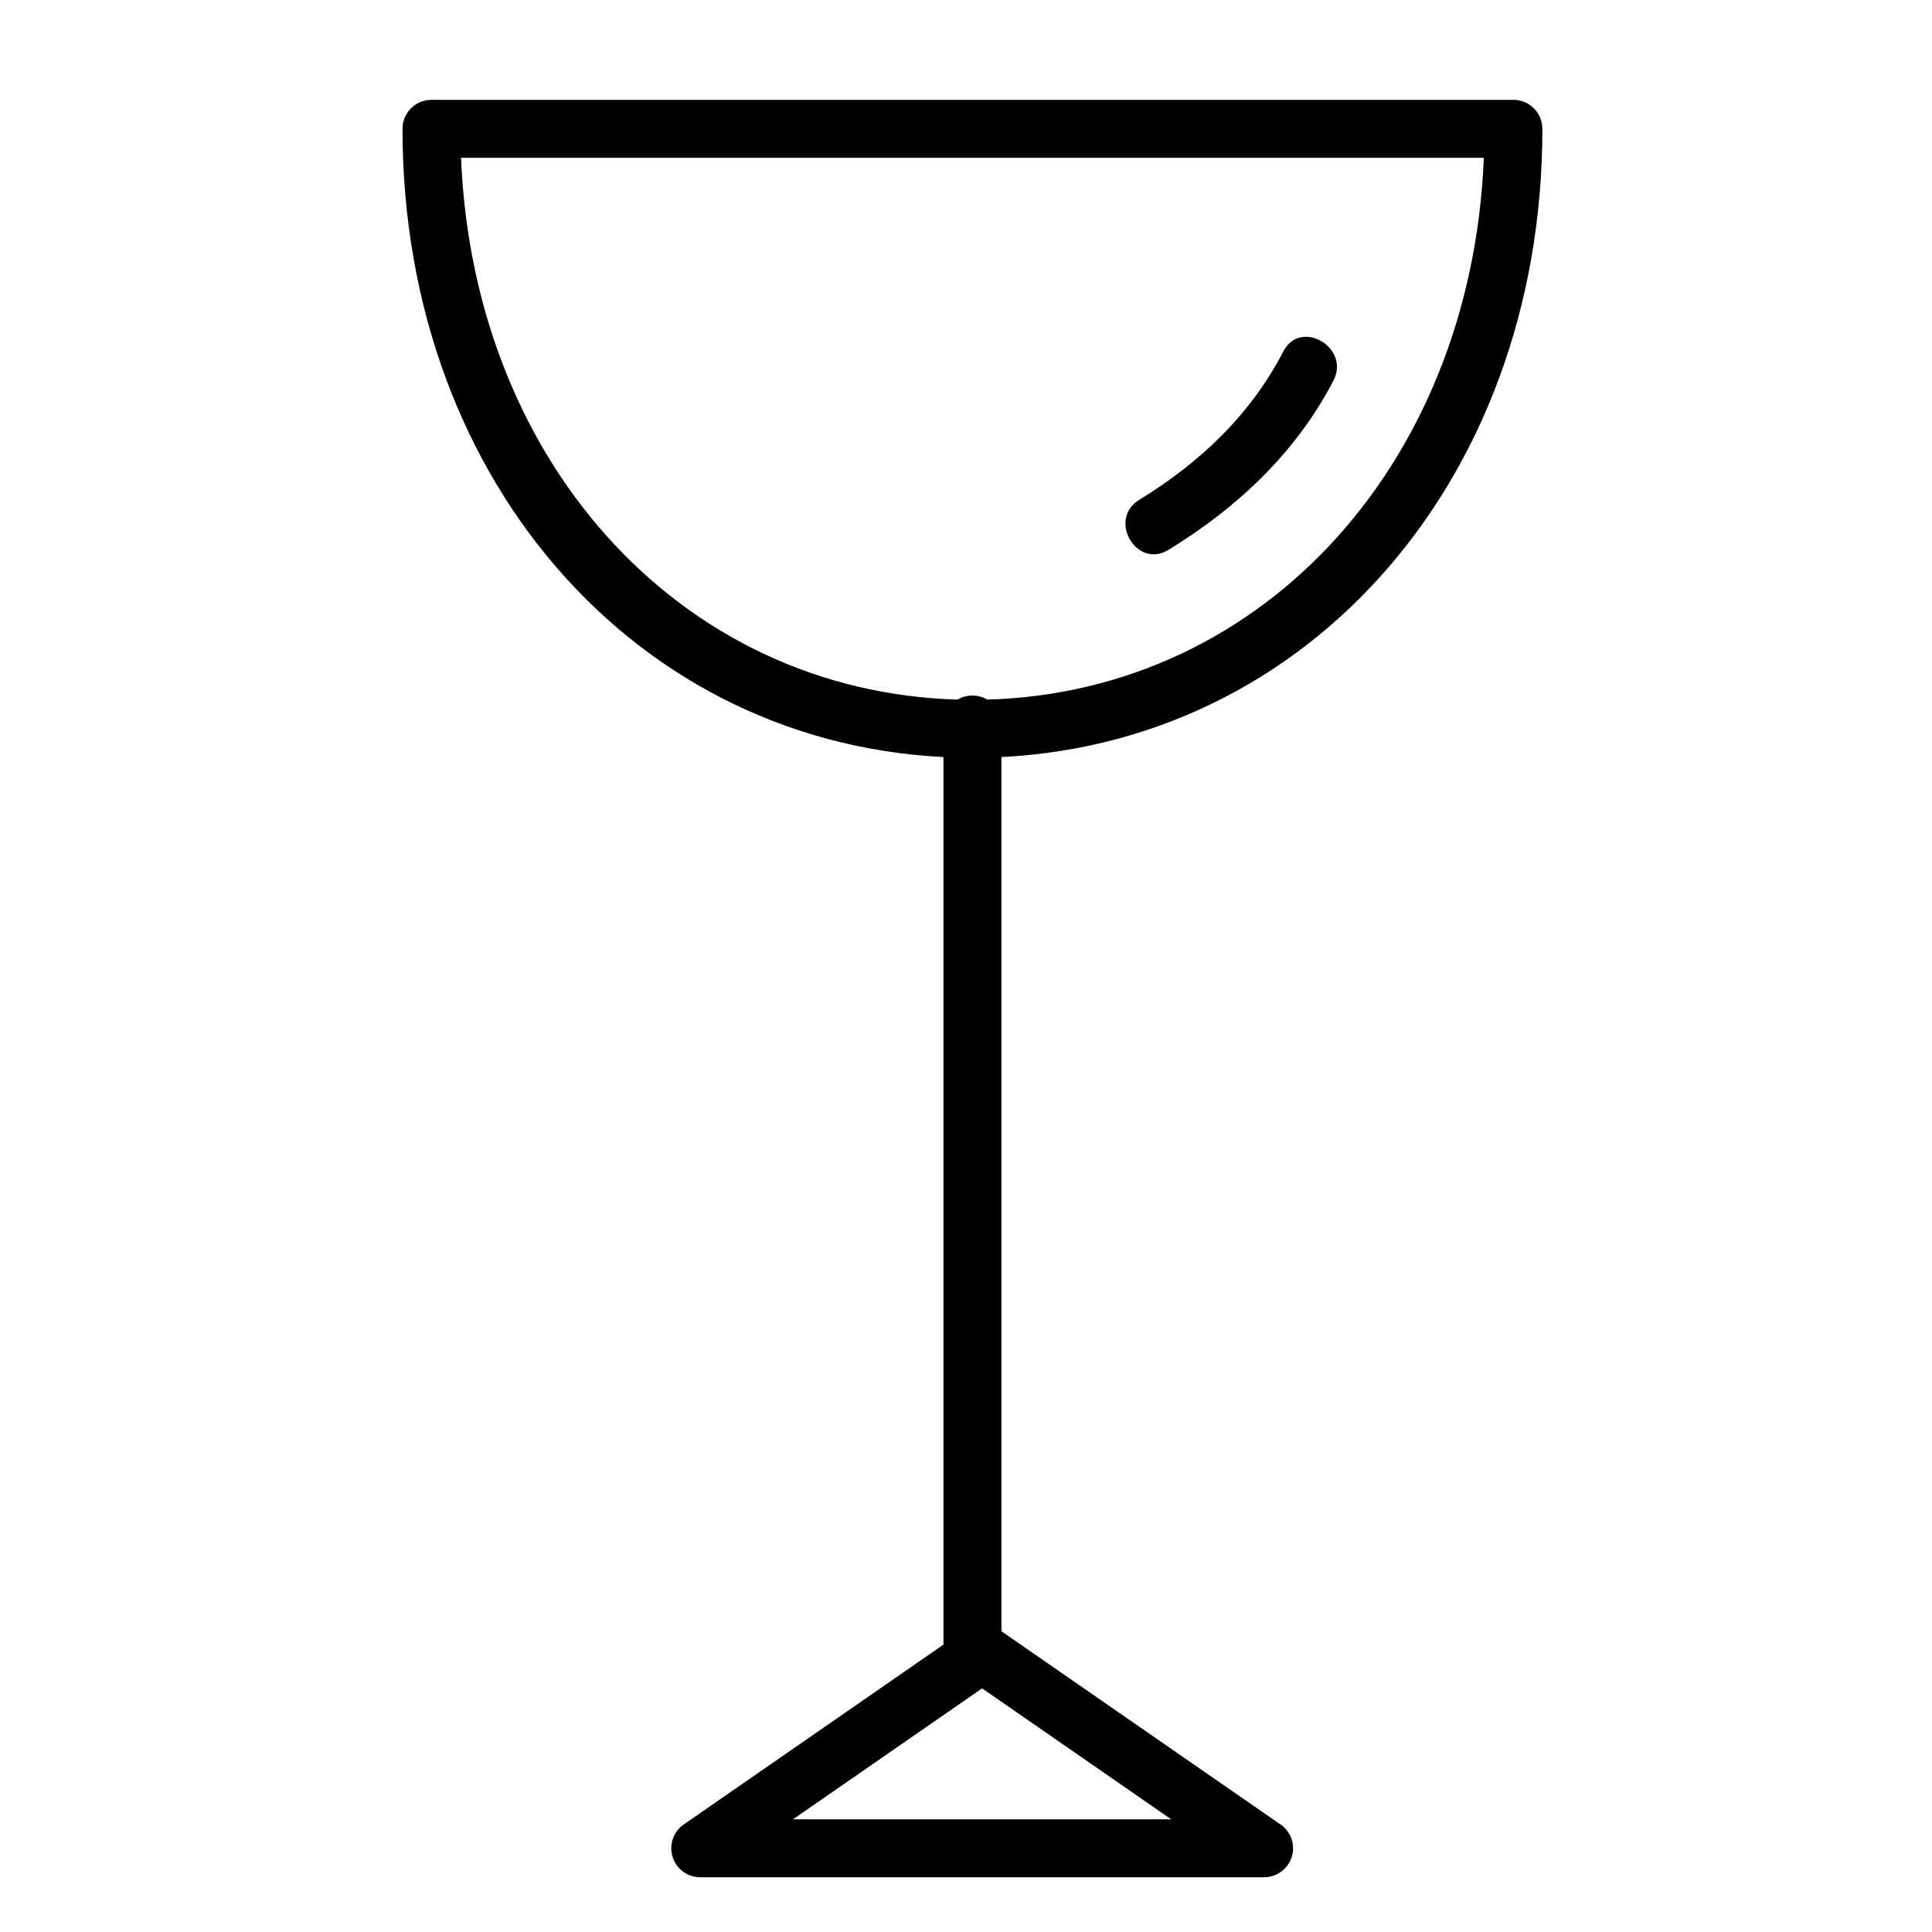 <svg xmlns="http://www.w3.org/2000/svg" xmlns:xlink="http://www.w3.org/1999/xlink" id="Capa_1" x="0px" y="0px" width="300px" height="300px" viewBox="0 0 300 300" xml:space="preserve">
<g>
	<line fill="#FFFFFF" x1="150.5" y1="112.5" x2="150.5" y2="255.5"></line>
	<path d="M151,260c-2.485,0-4.5-2.015-4.5-4.5v-143c0-2.485,2.015-4.5,4.5-4.5s4.5,2.015,4.5,4.5v143   C155.5,257.985,153.485,260,151,260z"></path>
</g>
<path d="M196.287,291.5c-0.007,0-0.013,0-0.02,0h-87.533c-1.968,0-3.708-1.279-4.295-3.158s0.115-3.921,1.733-5.041l43.767-30.306  c1.541-1.068,3.582-1.068,5.123,0l43.509,30.127c1.326,0.782,2.216,2.227,2.216,3.878C200.787,289.485,198.772,291.5,196.287,291.5z   M123.137,282.5h58.727L152.5,262.168L123.137,282.5z"></path>
<path d="M151,117.666c-50.453,0-88.5-41.987-88.5-97.666c0-2.485,2.015-4.5,4.5-4.5h168c2.485,0,4.5,2.015,4.5,4.5  C239.5,75.679,201.453,117.666,151,117.666z M71.591,24.5c1.963,48.293,35.442,84.166,79.409,84.166s77.446-35.873,79.409-84.166  H71.591z"></path>
<path d="M199.28,54.563c-5.131,9.886-12.954,17.276-22.386,23.052c-4.939,3.024-0.421,10.812,4.543,7.771  c10.673-6.536,19.802-15.084,25.614-26.28C209.722,53.962,201.955,49.41,199.28,54.563L199.28,54.563z"></path>
</svg>